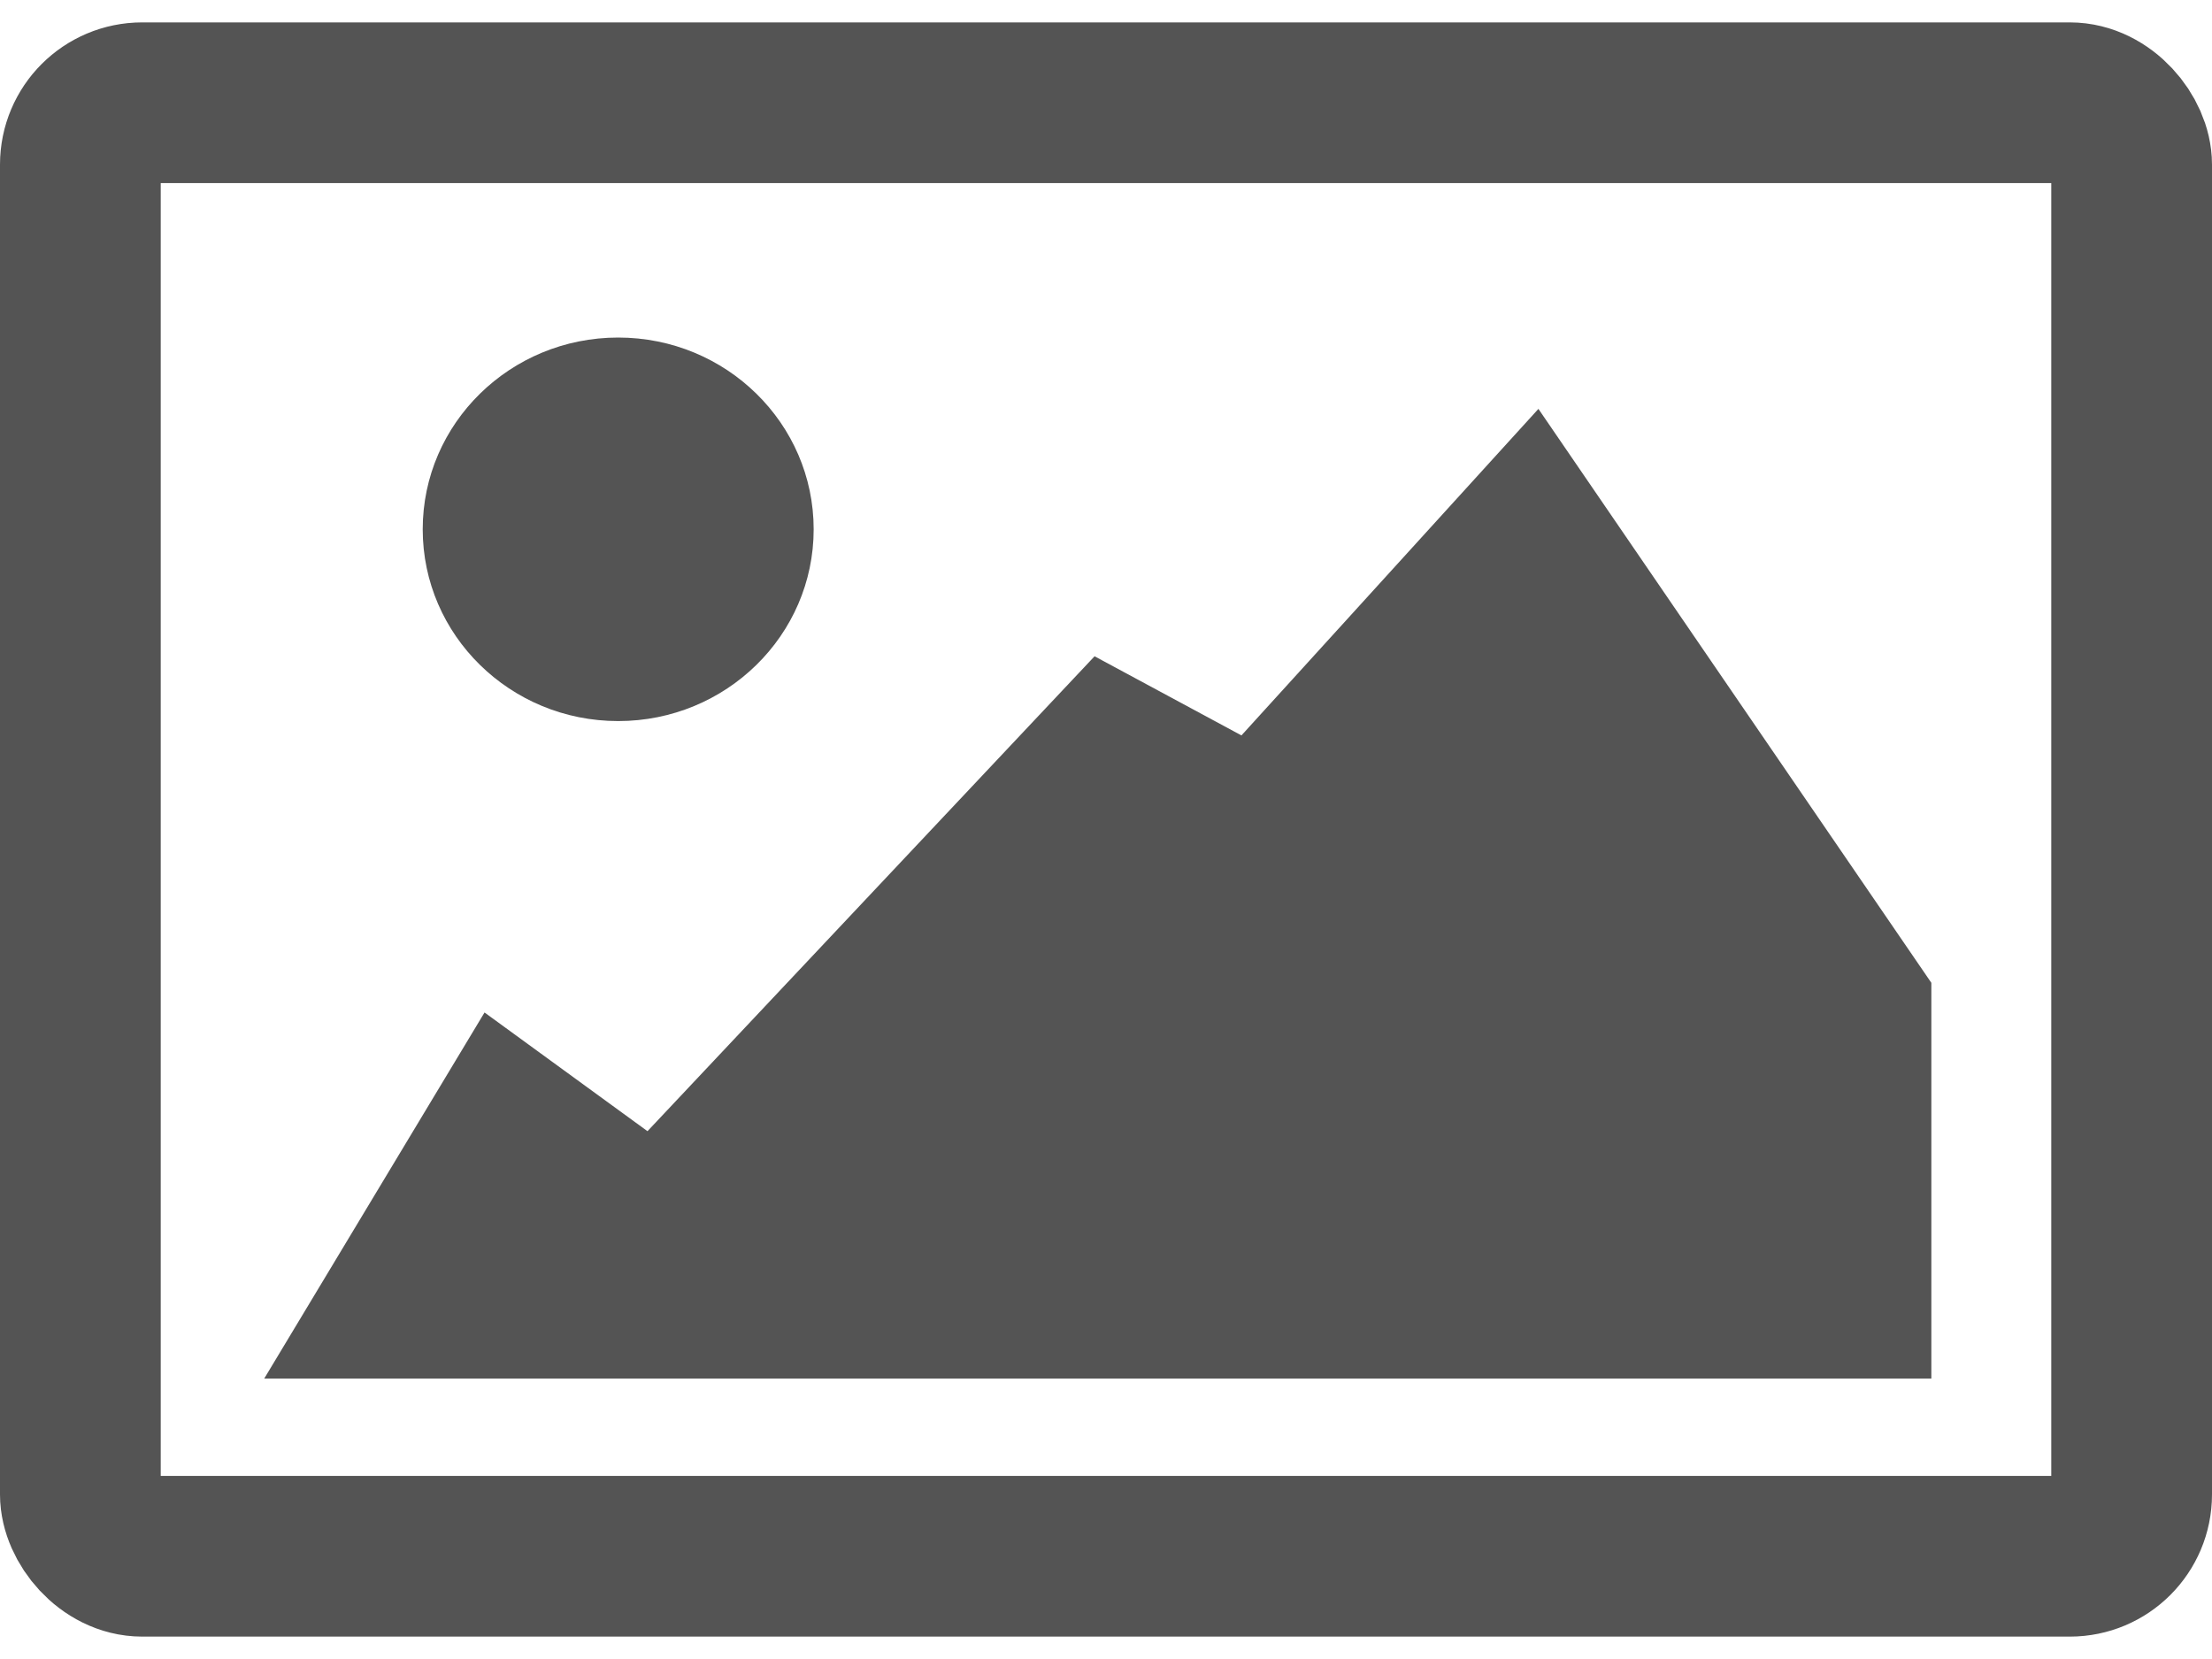 <svg height="24" width="32" id="baab6590-680c-46ea-9d26-bc5e41389604" data-name="Laag 5" xmlns="http://www.w3.org/2000/svg" viewBox="0 0 178.91 130.56"><defs><style>.aef31d40-04e5-4c38-bda4-f37825d3a84b{fill:none;stroke:#545454;stroke-miterlimit:10;stroke-width:13px;}.b29eccff-6536-47c6-b238-88f8c2253744{fill:#545454;}</style></defs><g id="ed1af532-2316-48cc-82df-11e14a46201f" data-name="portfolio"><rect class="aef31d40-04e5-4c38-bda4-f37825d3a84b" x="6.5" y="6.5" width="165.91" height="117.56" rx="5"/><polygon class="b29eccff-6536-47c6-b238-88f8c2253744" points="21.37 109.69 39.19 80.08 52.37 89.68 88.53 51.27 100.41 57.67 124.43 31.26 156.21 77.68 156.21 109.69 21.37 109.69"/><ellipse class="b29eccff-6536-47c6-b238-88f8c2253744" cx="50" cy="41" rx="15.81" ry="15.51"/></g></svg>